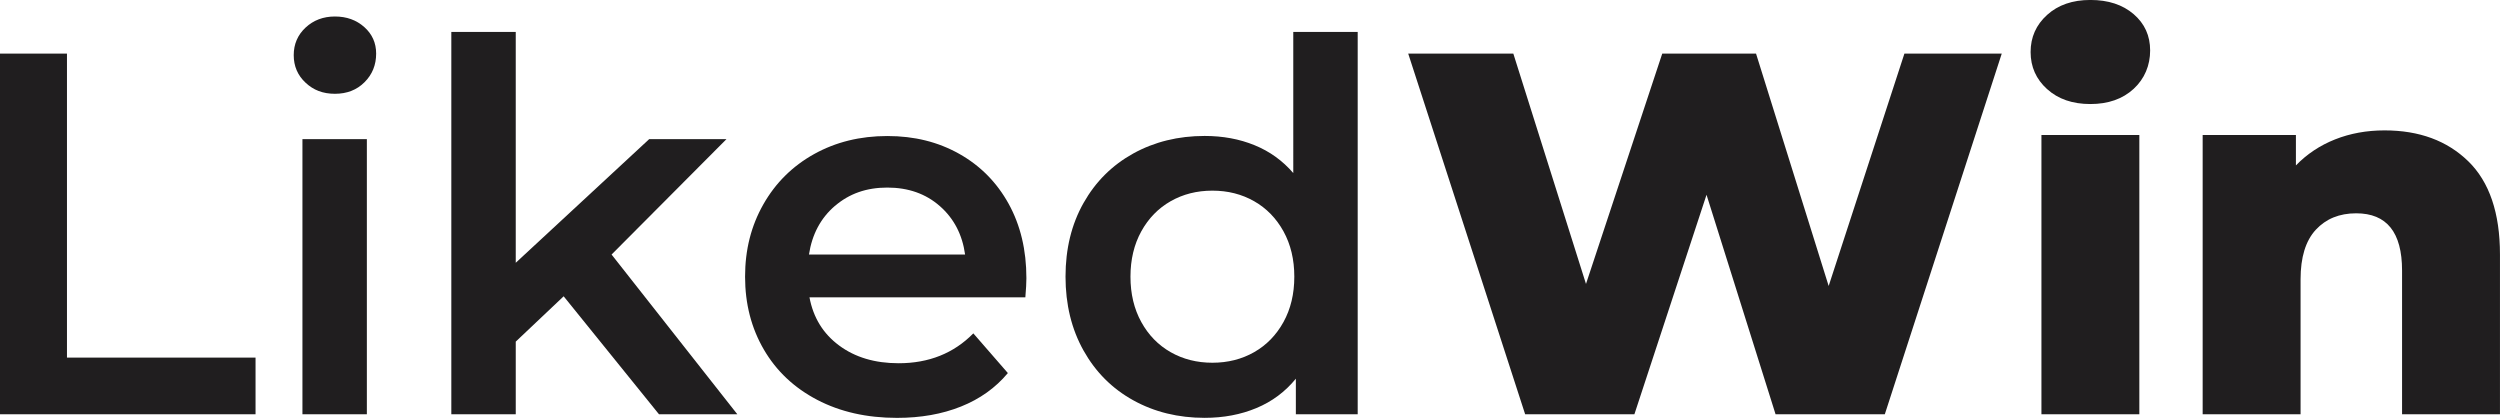 <svg xmlns="http://www.w3.org/2000/svg" id="Layer_1" viewBox="0 0 745.86 124.67"><defs><style>      .cls-1 {        fill: #201e1f;      }    </style></defs><path class="cls-1" d="M0,15.99h19.98v90.7h56.26v16.91H0V15.99Z"></path><path class="cls-1" d="M91.16,24.67c-2.36-2.2-3.53-4.94-3.53-8.22s1.18-6.02,3.53-8.22c2.36-2.2,5.28-3.31,8.76-3.31s6.4,1.05,8.76,3.15c2.36,2.1,3.54,4.74,3.54,7.92,0,3.38-1.15,6.23-3.46,8.53-2.3,2.31-5.25,3.46-8.84,3.46s-6.41-1.1-8.76-3.31ZM90.23,41.51h19.22v82.09h-19.22V41.51Z"></path><path class="cls-1" d="M168.17,88.39l-14.3,13.53v21.68h-19.22V9.53h19.22v68.87l39.81-36.89h23.06l-34.28,34.43,37.51,47.65h-23.37l-28.44-35.2Z"></path><path class="cls-1" d="M305.91,88.7h-64.41c1.13,6.05,4.07,10.84,8.84,14.37,4.77,3.54,10.69,5.3,17.76,5.3,9.02,0,16.45-2.97,22.29-8.91l10.3,11.84c-3.69,4.41-8.35,7.74-13.99,9.99-5.64,2.26-11.99,3.38-19.06,3.38-9.02,0-16.96-1.79-23.83-5.38-6.87-3.59-12.17-8.58-15.91-14.99-3.74-6.4-5.61-13.66-5.61-21.75s1.82-15.19,5.46-21.6c3.64-6.4,8.69-11.4,15.14-14.99,6.46-3.59,13.73-5.38,21.83-5.38s15.14,1.77,21.44,5.3c6.3,3.54,11.22,8.51,14.76,14.91,3.54,6.41,5.3,13.81,5.3,22.21,0,1.33-.1,3.23-.31,5.69ZM249.11,61.41c-4.25,3.64-6.84,8.48-7.76,14.53h46.58c-.82-5.94-3.33-10.76-7.53-14.45-4.2-3.69-9.43-5.53-15.68-5.53s-11.35,1.82-15.6,5.46Z"></path><path class="cls-1" d="M405.06,9.53v114.06h-18.45v-10.61c-3.18,3.9-7.1,6.82-11.76,8.76-4.66,1.95-9.81,2.92-15.45,2.92-7.89,0-14.99-1.74-21.29-5.23-6.3-3.48-11.25-8.43-14.84-14.84-3.59-6.4-5.38-13.76-5.38-22.06s1.79-15.63,5.38-21.98c3.59-6.35,8.53-11.27,14.84-14.76,6.3-3.48,13.4-5.23,21.29-5.23,5.43,0,10.4.92,14.91,2.77,4.51,1.84,8.35,4.61,11.53,8.3V9.53h19.22ZM374.16,105.07c3.69-2.1,6.61-5.1,8.76-8.99,2.15-3.89,3.23-8.4,3.23-13.53s-1.08-9.63-3.23-13.53c-2.15-3.89-5.07-6.89-8.76-8.99-3.69-2.1-7.84-3.15-12.45-3.15s-8.76,1.05-12.45,3.15c-3.69,2.1-6.61,5.1-8.76,8.99-2.15,3.9-3.23,8.41-3.23,13.53s1.08,9.63,3.23,13.53c2.15,3.9,5.07,6.89,8.76,8.99,3.69,2.1,7.84,3.15,12.45,3.15s8.76-1.05,12.45-3.15Z"></path><path class="cls-1" d="M597.21,15.99l-34.89,107.61h-32.59l-20.6-65.49-21.52,65.49h-32.59l-34.89-107.61h31.36l21.68,68.72,22.75-68.72h27.98l21.67,69.33,22.6-69.33h29.05Z"></path><path class="cls-1" d="M610.74,26.59c-3.28-2.97-4.92-6.66-4.92-11.07s1.64-8.1,4.92-11.07c3.28-2.97,7.58-4.46,12.91-4.46s9.63,1.41,12.91,4.23c3.28,2.82,4.92,6.43,4.92,10.84s-1.64,8.43-4.92,11.45c-3.28,3.02-7.59,4.53-12.91,4.53s-9.63-1.48-12.91-4.46ZM609.05,40.28h29.21v83.32h-29.21V40.28Z"></path><path class="cls-1" d="M736.4,48.12c6.3,6.15,9.45,15.43,9.45,27.82v47.65h-29.21v-42.89c0-11.38-4.56-17.06-13.68-17.06-5.02,0-9.04,1.64-12.07,4.92-3.02,3.28-4.53,8.2-4.53,14.76v40.28h-29.21V40.28h27.82v9.07c3.28-3.38,7.17-5.97,11.68-7.76,4.51-1.79,9.43-2.69,14.76-2.69,10.35,0,18.68,3.07,24.98,9.22Z"></path></svg>